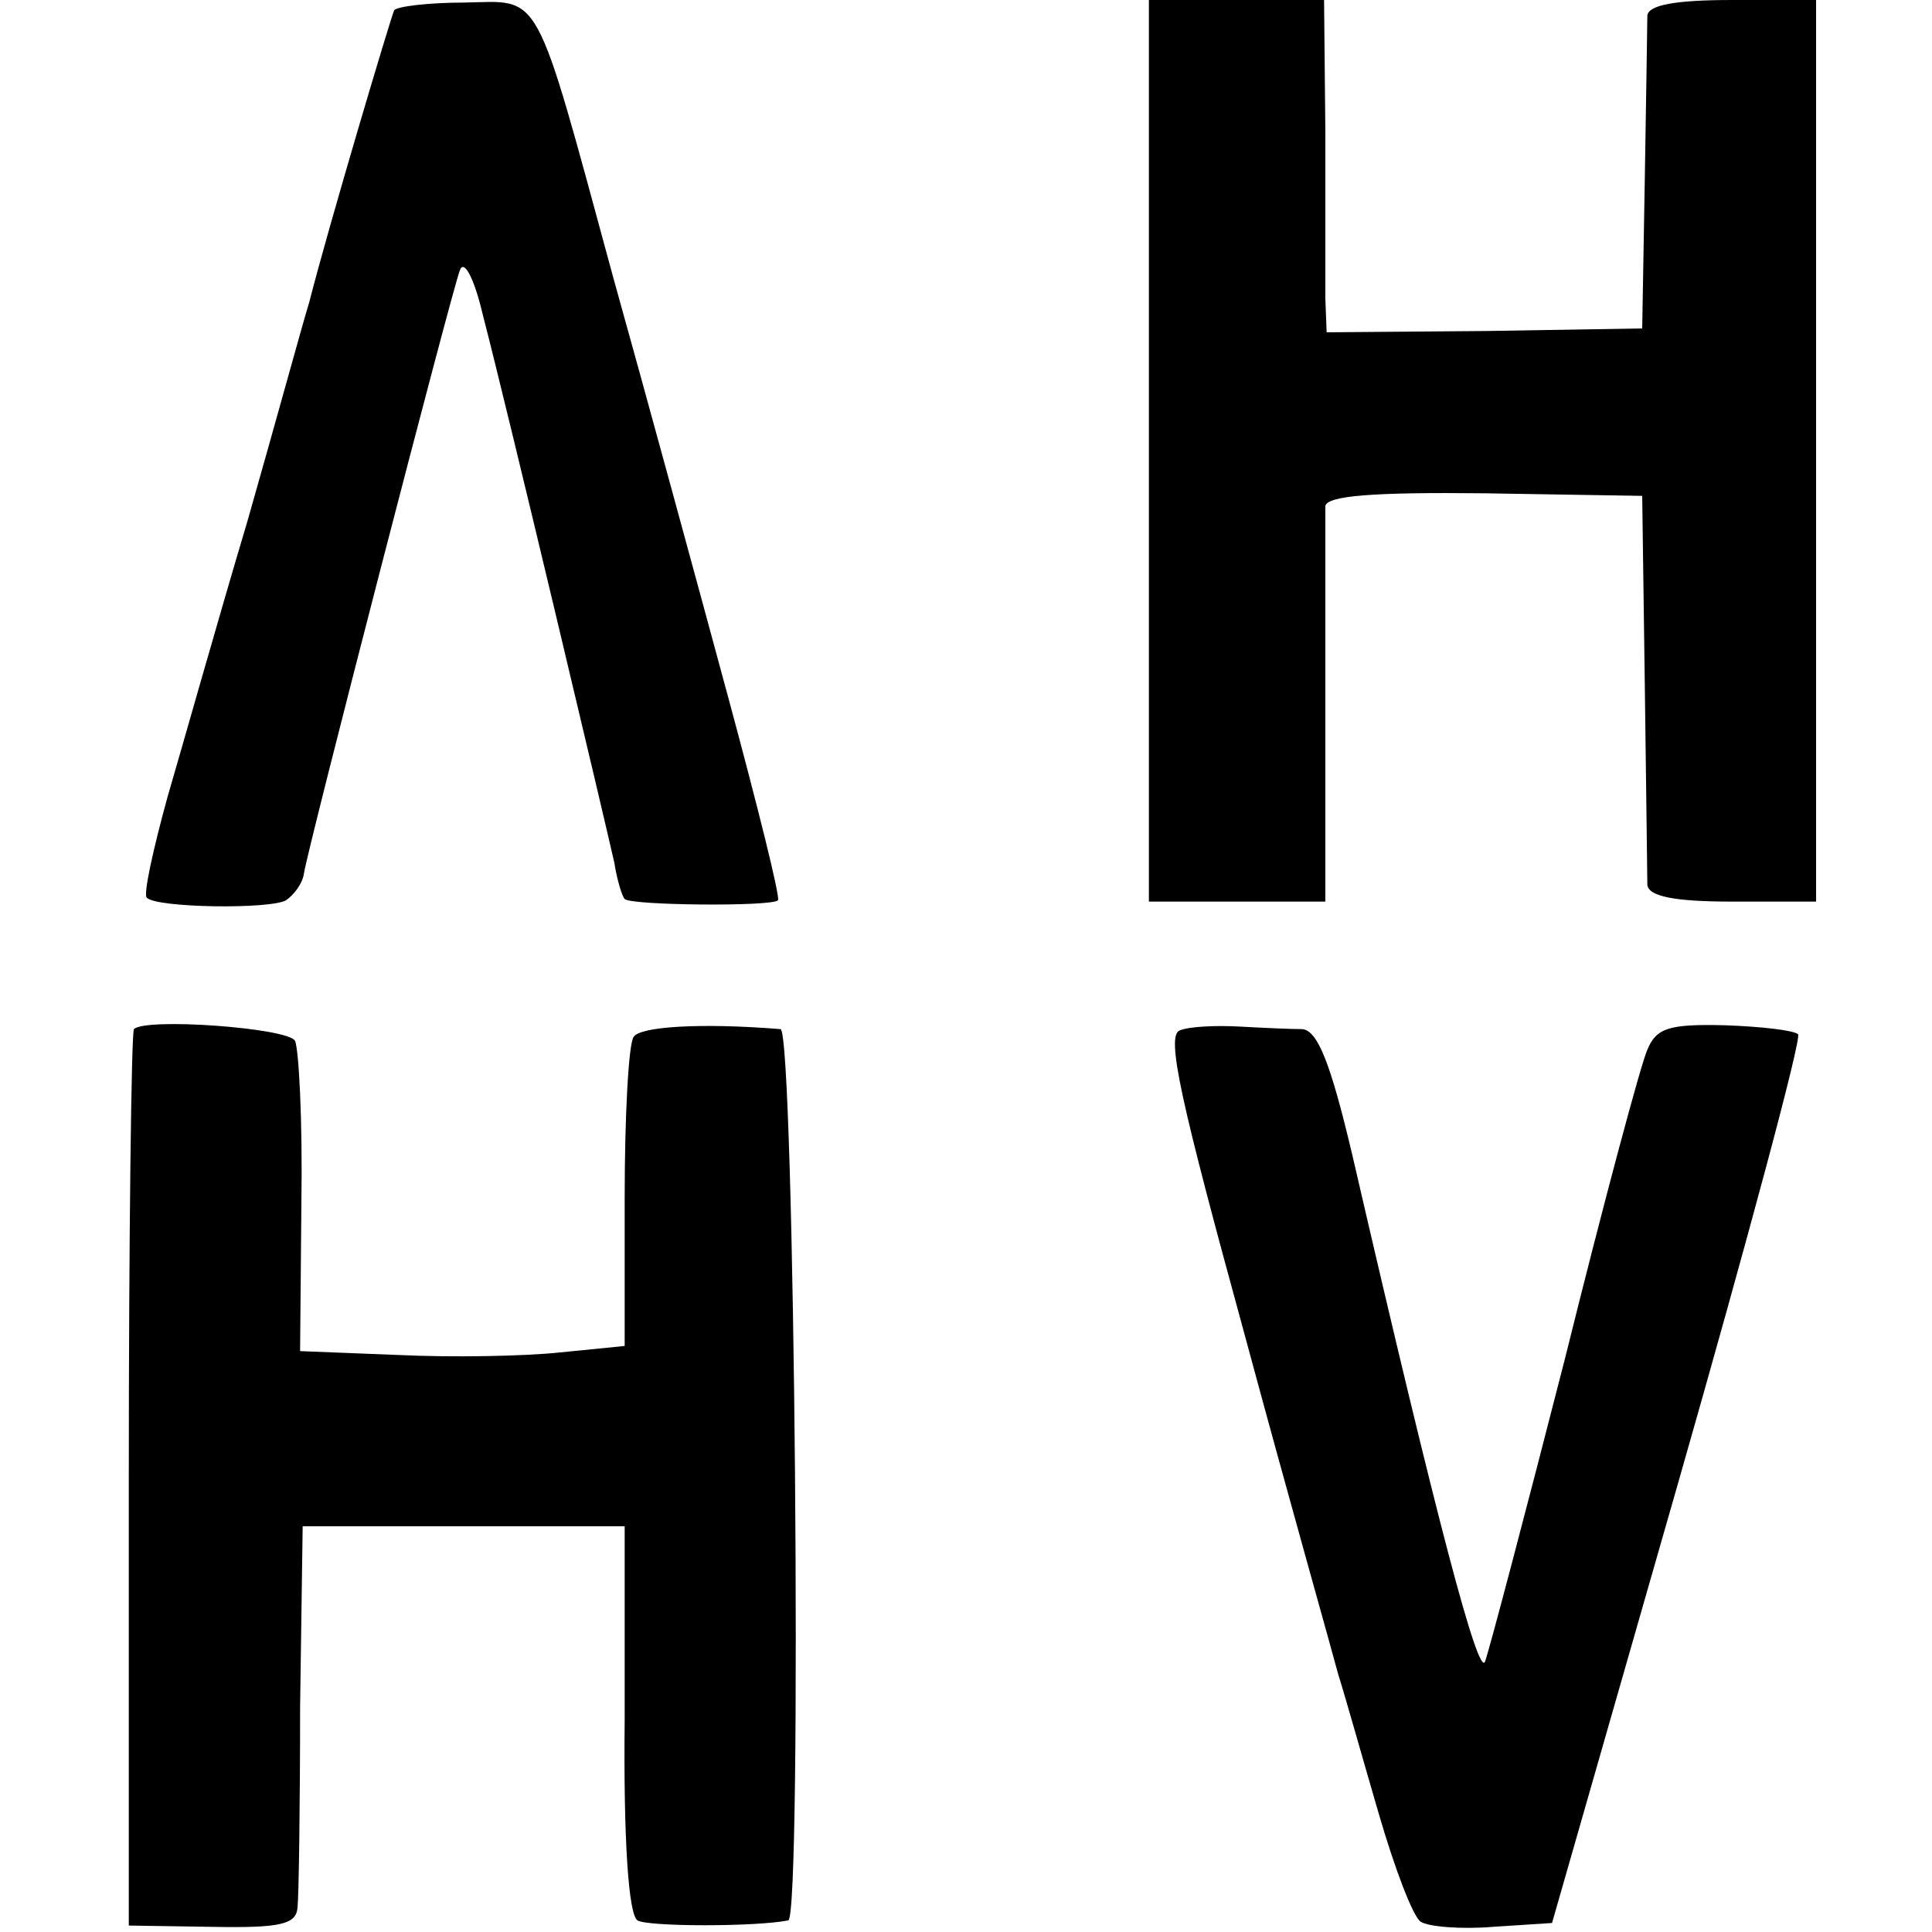 <?xml version="1.0" standalone="no"?>
<!DOCTYPE svg PUBLIC "-//W3C//DTD SVG 20010904//EN"
 "http://www.w3.org/TR/2001/REC-SVG-20010904/DTD/svg10.dtd">
<svg version="1.0" xmlns="http://www.w3.org/2000/svg"
 width="150pt" height="150pt" viewBox="0 0 150 150"
 preserveAspectRatio="xMidYMid meet">
<g transform="translate(0,150) scale(0.1,-0.1)"
fill="#000000" stroke="none">
<path d="M306 1492 c-3 -7 -51 -168 -66 -227 -5 -16 -26 -93 -48 -170 -23 -77
-50 -173 -62 -214 -11 -40 -19 -76 -16 -78 8 -8 96 -9 108 -2 6 4 13 13 14 21
4 24 115 453 121 468 3 9 11 -5 18 -35 21 -81 96 -398 102 -425 2 -13 6 -26 8
-28 5 -5 114 -6 119 -1 2 2 -16 74 -39 159 -23 85 -63 232 -89 325 -62 228
-55 214 -116 213 -27 0 -52 -3 -54 -6z"/>
<path d="M892 1150 l0 -350 69 0 68 0 0 148 c0 81 0 152 0 159 1 8 36 11 124
10 l122 -2 2 -145 c1 -80 2 -151 2 -157 1 -9 21 -13 66 -13 l65 0 0 350 0 350
-65 0 c-45 0 -65 -4 -66 -12 0 -7 -1 -65 -2 -128 l-2 -115 -122 -2 -123 -1 -1
26 c0 15 0 73 0 130 l-1 102 -68 0 -68 0 0 -350z"/>
<path d="M104 701 c-2 -2 -4 -160 -4 -350 l0 -346 65 -1 c53 -1 65 2 66 15 1
9 2 79 2 156 l2 140 125 0 125 0 0 -150 c-1 -93 3 -152 10 -156 8 -5 92 -5
117 0 11 2 5 691 -6 692 -62 5 -109 2 -114 -6 -4 -5 -7 -62 -7 -125 l0 -115
-50 -5 c-28 -3 -84 -4 -126 -2 l-76 3 1 115 c1 64 -2 120 -5 126 -6 10 -116
18 -125 9z"/>
<path d="M916 700 c-11 -4 1 -56 50 -235 34 -126 68 -246 73 -265 6 -19 20
-69 32 -110 12 -41 26 -78 32 -82 6 -4 32 -6 56 -4 l46 3 98 342 c54 189 96
345 93 348 -3 3 -28 6 -57 7 -43 1 -53 -2 -60 -19 -5 -11 -34 -119 -64 -240
-31 -121 -59 -227 -62 -235 -5 -13 -37 107 -103 393 -17 72 -27 97 -39 98 -9
0 -31 1 -49 2 -18 1 -39 0 -46 -3z"/>
</g>
</svg>
